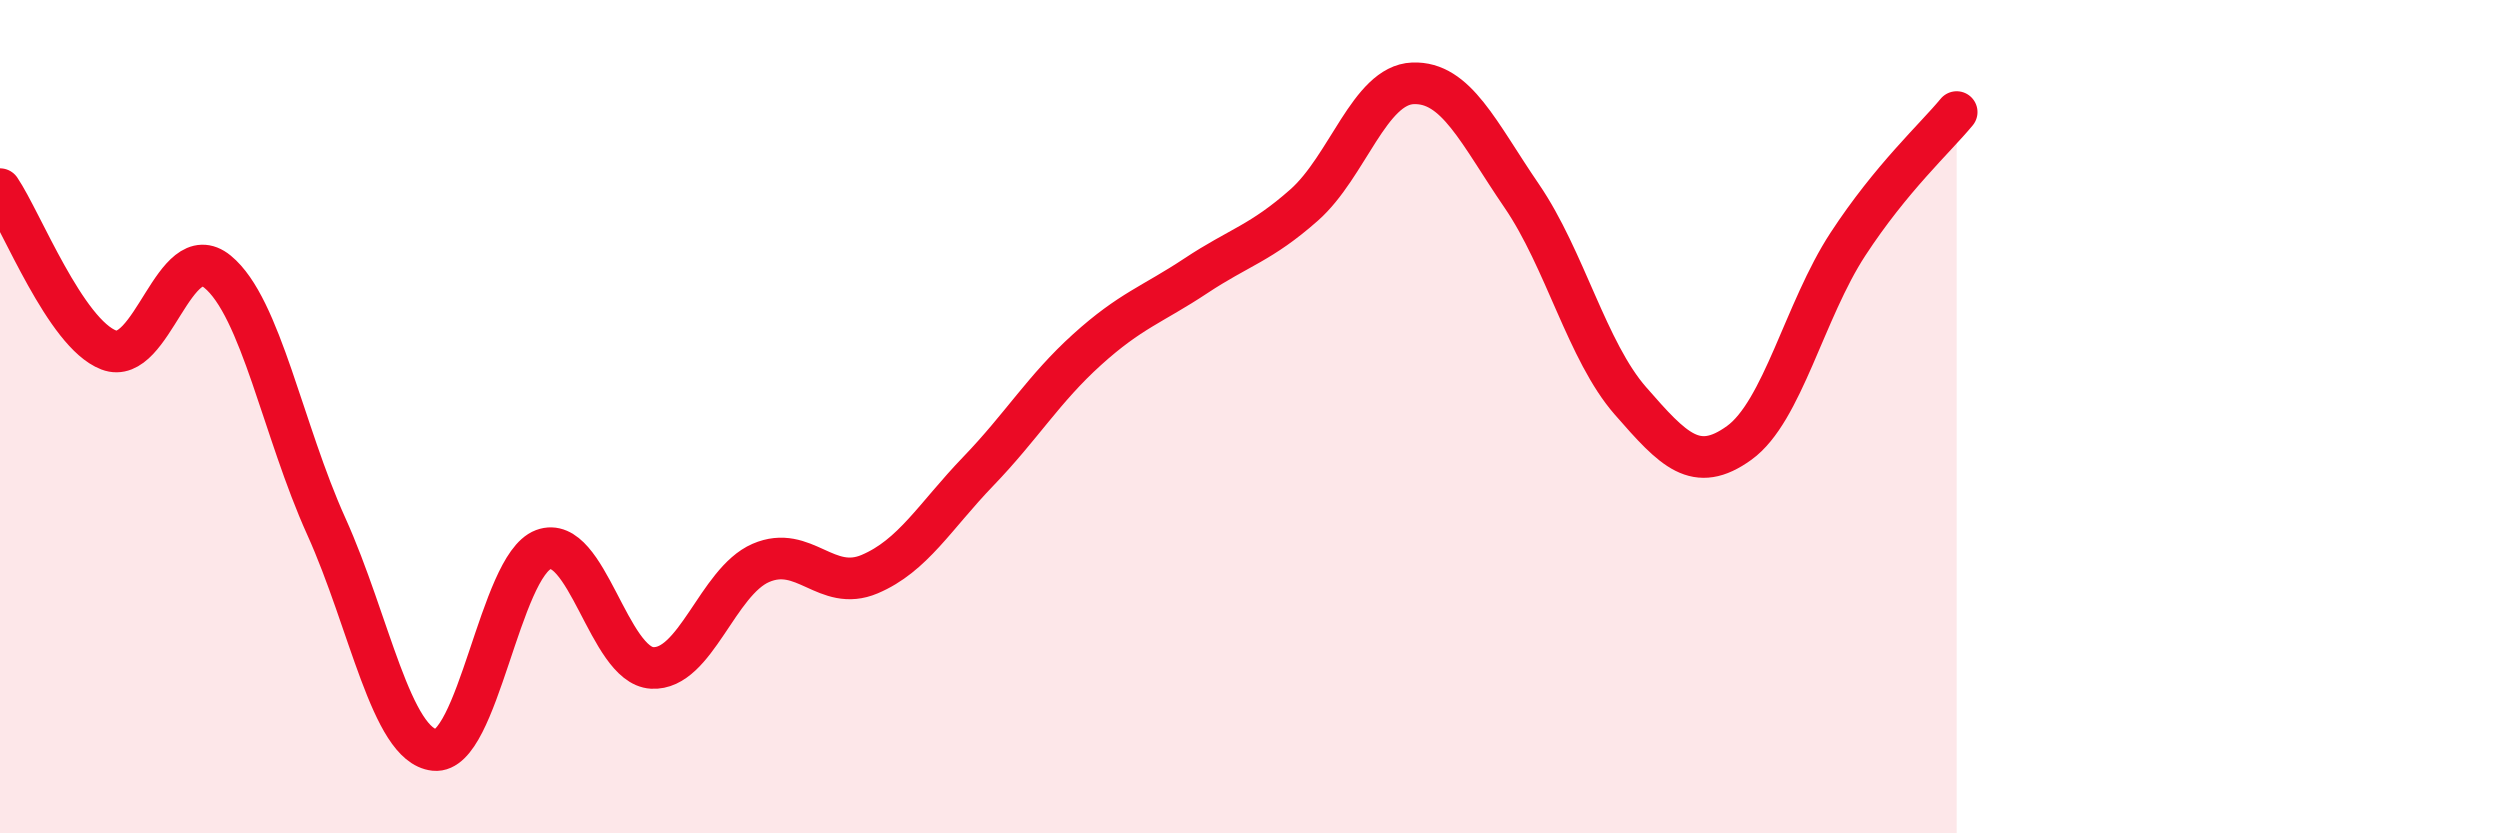 
    <svg width="60" height="20" viewBox="0 0 60 20" xmlns="http://www.w3.org/2000/svg">
      <path
        d="M 0,4.54 C 0.52,5.31 1.57,8 2.61,8.4 C 3.65,8.8 4.18,5.67 5.22,6.52 C 6.26,7.37 6.79,10.33 7.83,12.63 C 8.87,14.93 9.39,17.89 10.43,18 C 11.47,18.11 12,13.58 13.04,13.19 C 14.08,12.8 14.61,15.97 15.65,16.03 C 16.69,16.09 17.22,13.96 18.26,13.51 C 19.3,13.06 19.83,14.22 20.87,13.78 C 21.91,13.34 22.44,12.39 23.48,11.31 C 24.52,10.23 25.05,9.33 26.09,8.39 C 27.13,7.45 27.66,7.31 28.7,6.62 C 29.74,5.93 30.26,5.84 31.3,4.92 C 32.34,4 32.87,2.04 33.91,2 C 34.95,1.96 35.48,3.18 36.52,4.7 C 37.56,6.22 38.09,8.43 39.13,9.62 C 40.17,10.81 40.7,11.38 41.74,10.63 C 42.78,9.88 43.31,7.45 44.35,5.86 C 45.39,4.27 46.44,3.32 46.96,2.69L46.96 20L0 20Z"
        fill="#EB0A25"
        opacity="0.1"
        stroke-linecap="round"
        stroke-linejoin="round"
      />
      <path
        d="M 0,4.54 C 0.52,5.31 1.57,8 2.61,8.4 C 3.65,8.8 4.18,5.67 5.22,6.52 C 6.26,7.37 6.79,10.33 7.83,12.63 C 8.87,14.93 9.39,17.89 10.43,18 C 11.47,18.11 12,13.58 13.04,13.19 C 14.08,12.8 14.61,15.97 15.65,16.03 C 16.69,16.09 17.22,13.96 18.26,13.51 C 19.3,13.06 19.83,14.22 20.87,13.78 C 21.91,13.34 22.44,12.39 23.48,11.31 C 24.52,10.23 25.05,9.33 26.09,8.39 C 27.13,7.45 27.66,7.31 28.7,6.62 C 29.74,5.93 30.26,5.84 31.3,4.92 C 32.34,4 32.87,2.04 33.91,2 C 34.95,1.96 35.48,3.18 36.52,4.7 C 37.56,6.22 38.09,8.43 39.13,9.62 C 40.17,10.81 40.7,11.38 41.74,10.63 C 42.78,9.88 43.31,7.45 44.35,5.86 C 45.39,4.27 46.44,3.32 46.96,2.69"
        stroke="#EB0A25"
        stroke-width="1"
        fill="none"
        stroke-linecap="round"
        stroke-linejoin="round"
      />
    </svg>
  